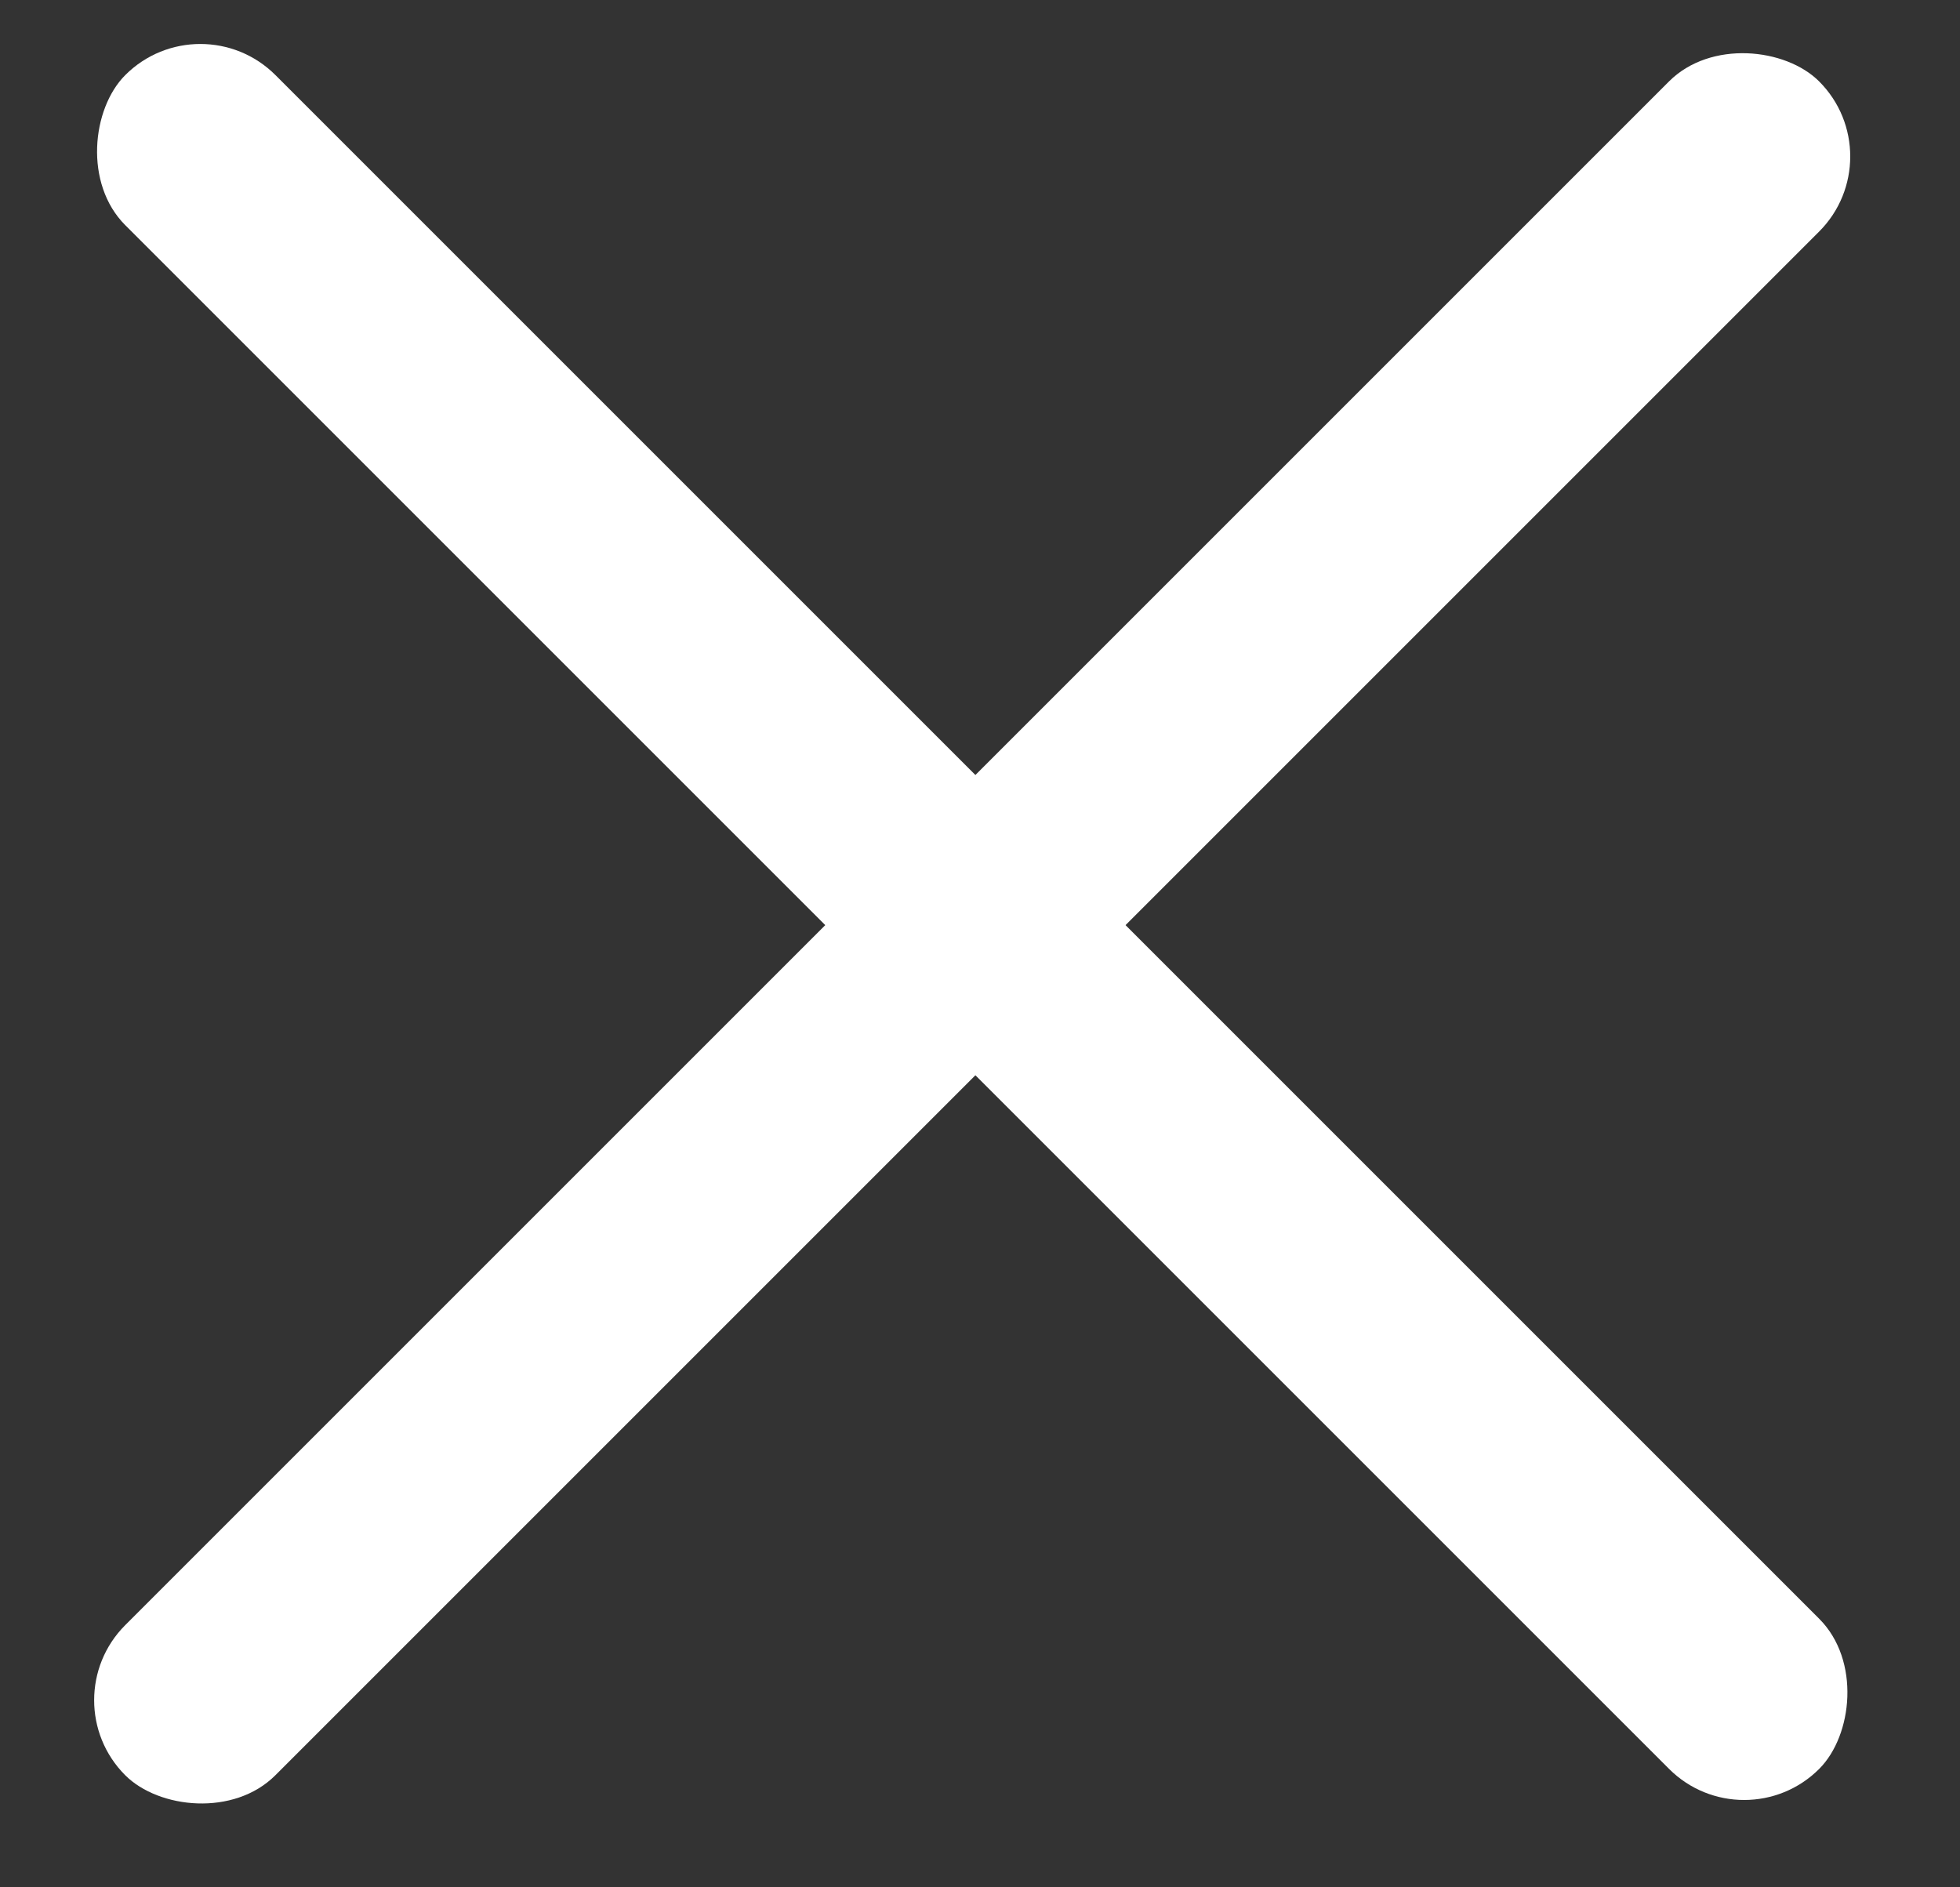 <svg width="27" height="26" viewBox="0 0 27 26" fill="none" xmlns="http://www.w3.org/2000/svg">
<rect x="0" y="0" width="27" height="26" fill="#333333" stroke="none"/>
<rect x="2.76" width="33" height="2.925" rx="1.463" transform="rotate(45 2.76 0)" fill="white"/>
<rect x="0.691" y="23.422" width="33" height="2.925" rx="1.463" transform="rotate(-45 0.691 23.422)" fill="white"/>
</svg>
